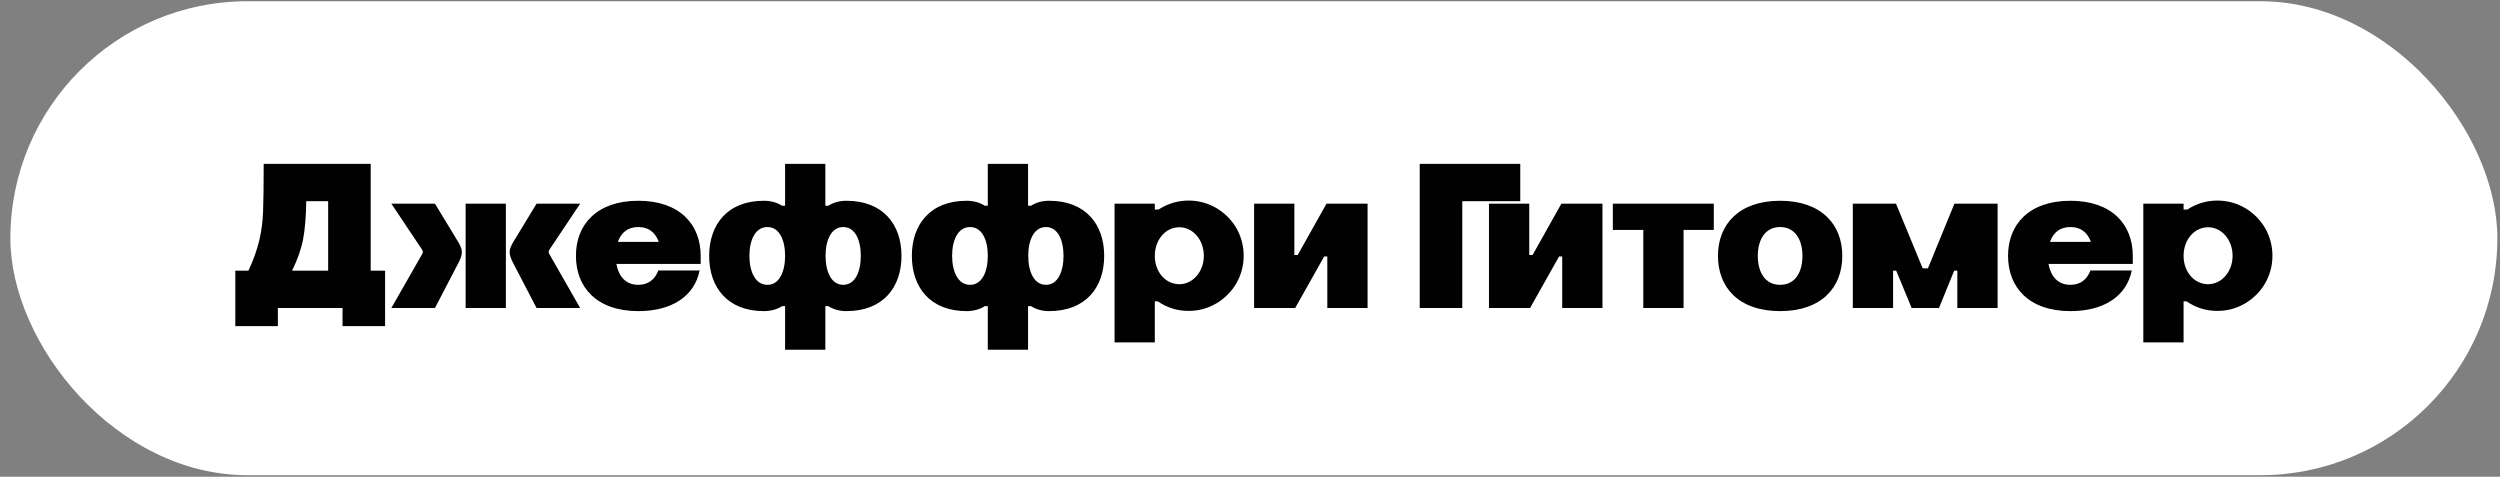 <?xml version="1.0" encoding="UTF-8"?> <svg xmlns="http://www.w3.org/2000/svg" width="215" height="41" viewBox="0 0 215 41" fill="none"><rect x="0" y="0" width="215" height="41" fill="#808080" stroke="none"/><rect x="0.893" y="0.107" width="213.88" height="40.76" rx="20.38" fill="white"></rect><path d="M20.237 23.276H21.367C22.229 21.41 22.552 19.957 22.623 18.216C22.659 17.355 22.677 15.974 22.677 14.09H31.88V23.276H33.118V28.048H29.458V26.487H23.897V28.048H20.237V23.276ZM25.117 23.276H28.221V17.302H26.337C26.319 18.629 26.229 19.723 26.068 20.567C25.906 21.428 25.583 22.325 25.117 23.276ZM40.044 26.487V17.517H43.506V26.487H40.044ZM33.657 26.487L36.312 21.84C36.348 21.787 36.366 21.715 36.366 21.661C36.366 21.607 36.348 21.535 36.294 21.464L33.657 17.517H37.407L39.434 20.854C39.631 21.212 39.721 21.428 39.721 21.697C39.721 21.912 39.631 22.199 39.452 22.558L37.407 26.487H33.657ZM46.144 26.487L44.098 22.558C43.919 22.199 43.829 21.912 43.829 21.697C43.829 21.428 43.919 21.212 44.116 20.854L46.144 17.517H49.893L47.256 21.464C47.202 21.535 47.184 21.607 47.184 21.661C47.184 21.715 47.202 21.787 47.238 21.84L49.893 26.487H46.144ZM53.136 20.8H56.652C56.347 19.957 55.755 19.526 54.894 19.526C54.033 19.526 53.441 19.957 53.136 20.8ZM49.53 22.002C49.53 19.311 51.324 17.266 54.894 17.266C58.464 17.266 60.258 19.311 60.258 22.002V22.701H53.01C53.208 23.778 53.818 24.495 54.894 24.495C55.755 24.495 56.329 24.029 56.616 23.258H60.168C59.72 25.5 57.746 26.756 54.894 26.756C51.324 26.756 49.53 24.711 49.53 22.002ZM60.988 22.002C60.988 19.311 62.566 17.266 65.688 17.266C66.28 17.266 66.818 17.409 67.267 17.696H67.518V14.09H70.98V17.696H71.231C71.68 17.409 72.2 17.266 72.792 17.266C75.95 17.266 77.528 19.311 77.528 22.002C77.528 24.711 75.95 26.756 72.792 26.756C72.2 26.756 71.68 26.612 71.231 26.325H70.98V30.075H67.518V26.325H67.267C66.818 26.612 66.28 26.756 65.688 26.756C62.566 26.756 60.988 24.711 60.988 22.002ZM64.45 22.002C64.45 23.383 64.97 24.495 65.993 24.495C67.016 24.495 67.518 23.383 67.518 22.002C67.518 20.62 67.016 19.526 65.993 19.526C64.97 19.526 64.45 20.62 64.45 22.002ZM70.998 22.002C70.998 23.383 71.501 24.495 72.523 24.495C73.528 24.495 74.03 23.383 74.03 22.002C74.03 20.62 73.528 19.526 72.523 19.526C71.501 19.526 70.998 20.62 70.998 22.002ZM78.42 22.002C78.42 19.311 79.998 17.266 83.12 17.266C83.712 17.266 84.25 17.409 84.699 17.696H84.95V14.09H88.412V17.696H88.663C89.112 17.409 89.632 17.266 90.224 17.266C93.382 17.266 94.96 19.311 94.96 22.002C94.96 24.711 93.382 26.756 90.224 26.756C89.632 26.756 89.112 26.612 88.663 26.325H88.412V30.075H84.95V26.325H84.699C84.25 26.612 83.712 26.756 83.12 26.756C79.998 26.756 78.42 24.711 78.42 22.002ZM81.882 22.002C81.882 23.383 82.402 24.495 83.425 24.495C84.448 24.495 84.95 23.383 84.95 22.002C84.95 20.62 84.448 19.526 83.425 19.526C82.402 19.526 81.882 20.62 81.882 22.002ZM88.43 22.002C88.43 23.383 88.933 24.495 89.955 24.495C90.96 24.495 91.462 23.383 91.462 22.002C91.462 20.62 90.96 19.526 89.955 19.526C88.933 19.526 88.43 20.62 88.43 22.002ZM95.852 17.517H99.314V18.019H99.637C100.444 17.499 101.305 17.248 102.22 17.248C103.942 17.248 105.467 18.163 106.329 19.616C106.741 20.351 106.956 21.141 106.956 22.002C106.956 23.724 106.041 25.249 104.606 26.092C103.871 26.523 103.081 26.738 102.22 26.738C101.251 26.738 100.372 26.469 99.565 25.913H99.314V29.447H95.852V17.517ZM99.314 22.002C99.314 23.383 100.229 24.442 101.431 24.442C102.579 24.442 103.53 23.365 103.53 22.002C103.53 20.62 102.579 19.544 101.431 19.544C100.229 19.544 99.314 20.62 99.314 22.002ZM107.852 26.487V17.517H111.315V21.93H111.602L114.078 17.517H117.612V26.487H114.149V22.056H113.88L111.387 26.487H107.852ZM122.096 26.487V14.09H130.743V17.302H125.756V26.487H122.096ZM128.052 26.487V17.517H131.515V21.93H131.802L134.278 17.517H137.812V26.487H134.349V22.056H134.08L131.587 26.487H128.052ZM141.324 26.487V19.777H138.704V17.517H147.387V19.777H144.786V26.487H141.324ZM147.744 22.002C147.744 19.311 149.538 17.266 153.091 17.266C156.643 17.266 158.437 19.311 158.437 22.002C158.437 24.711 156.661 26.756 153.091 26.756C149.52 26.756 147.744 24.711 147.744 22.002ZM151.171 22.002C151.171 23.419 151.799 24.495 153.091 24.495C154.382 24.495 155.01 23.419 155.01 22.002C155.01 20.62 154.382 19.526 153.091 19.526C151.799 19.526 151.171 20.62 151.171 22.002ZM162.805 26.487H159.342V17.517H163.056L165.352 23.078H165.801L168.079 17.517H171.793V26.487H168.33V23.276H168.061L166.752 26.487H164.401L163.074 23.276H162.805V26.487ZM176.298 20.8H179.814C179.509 19.957 178.917 19.526 178.056 19.526C177.195 19.526 176.603 19.957 176.298 20.8ZM172.692 22.002C172.692 19.311 174.486 17.266 178.056 17.266C181.626 17.266 183.42 19.311 183.42 22.002V22.701H176.173C176.37 23.778 176.98 24.495 178.056 24.495C178.917 24.495 179.491 24.029 179.779 23.258H183.331C182.882 25.5 180.909 26.756 178.056 26.756C174.486 26.756 172.692 24.711 172.692 22.002ZM184.325 17.517L187.788 17.517V18.019H188.111C188.918 17.499 189.779 17.248 190.694 17.248C192.416 17.248 193.941 18.163 194.802 19.616C195.215 20.351 195.43 21.141 195.43 22.002C195.43 23.724 194.515 25.249 193.08 26.092C192.344 26.523 191.555 26.738 190.694 26.738C189.725 26.738 188.846 26.469 188.039 25.913H187.788V29.447H184.325V17.517ZM187.788 22.002C187.788 23.383 188.703 24.442 189.905 24.442C191.053 24.442 192.003 23.365 192.003 22.002C192.003 20.62 191.053 19.544 189.905 19.544C188.703 19.544 187.788 20.62 187.788 22.002Z" fill="#010101"></path></svg> 